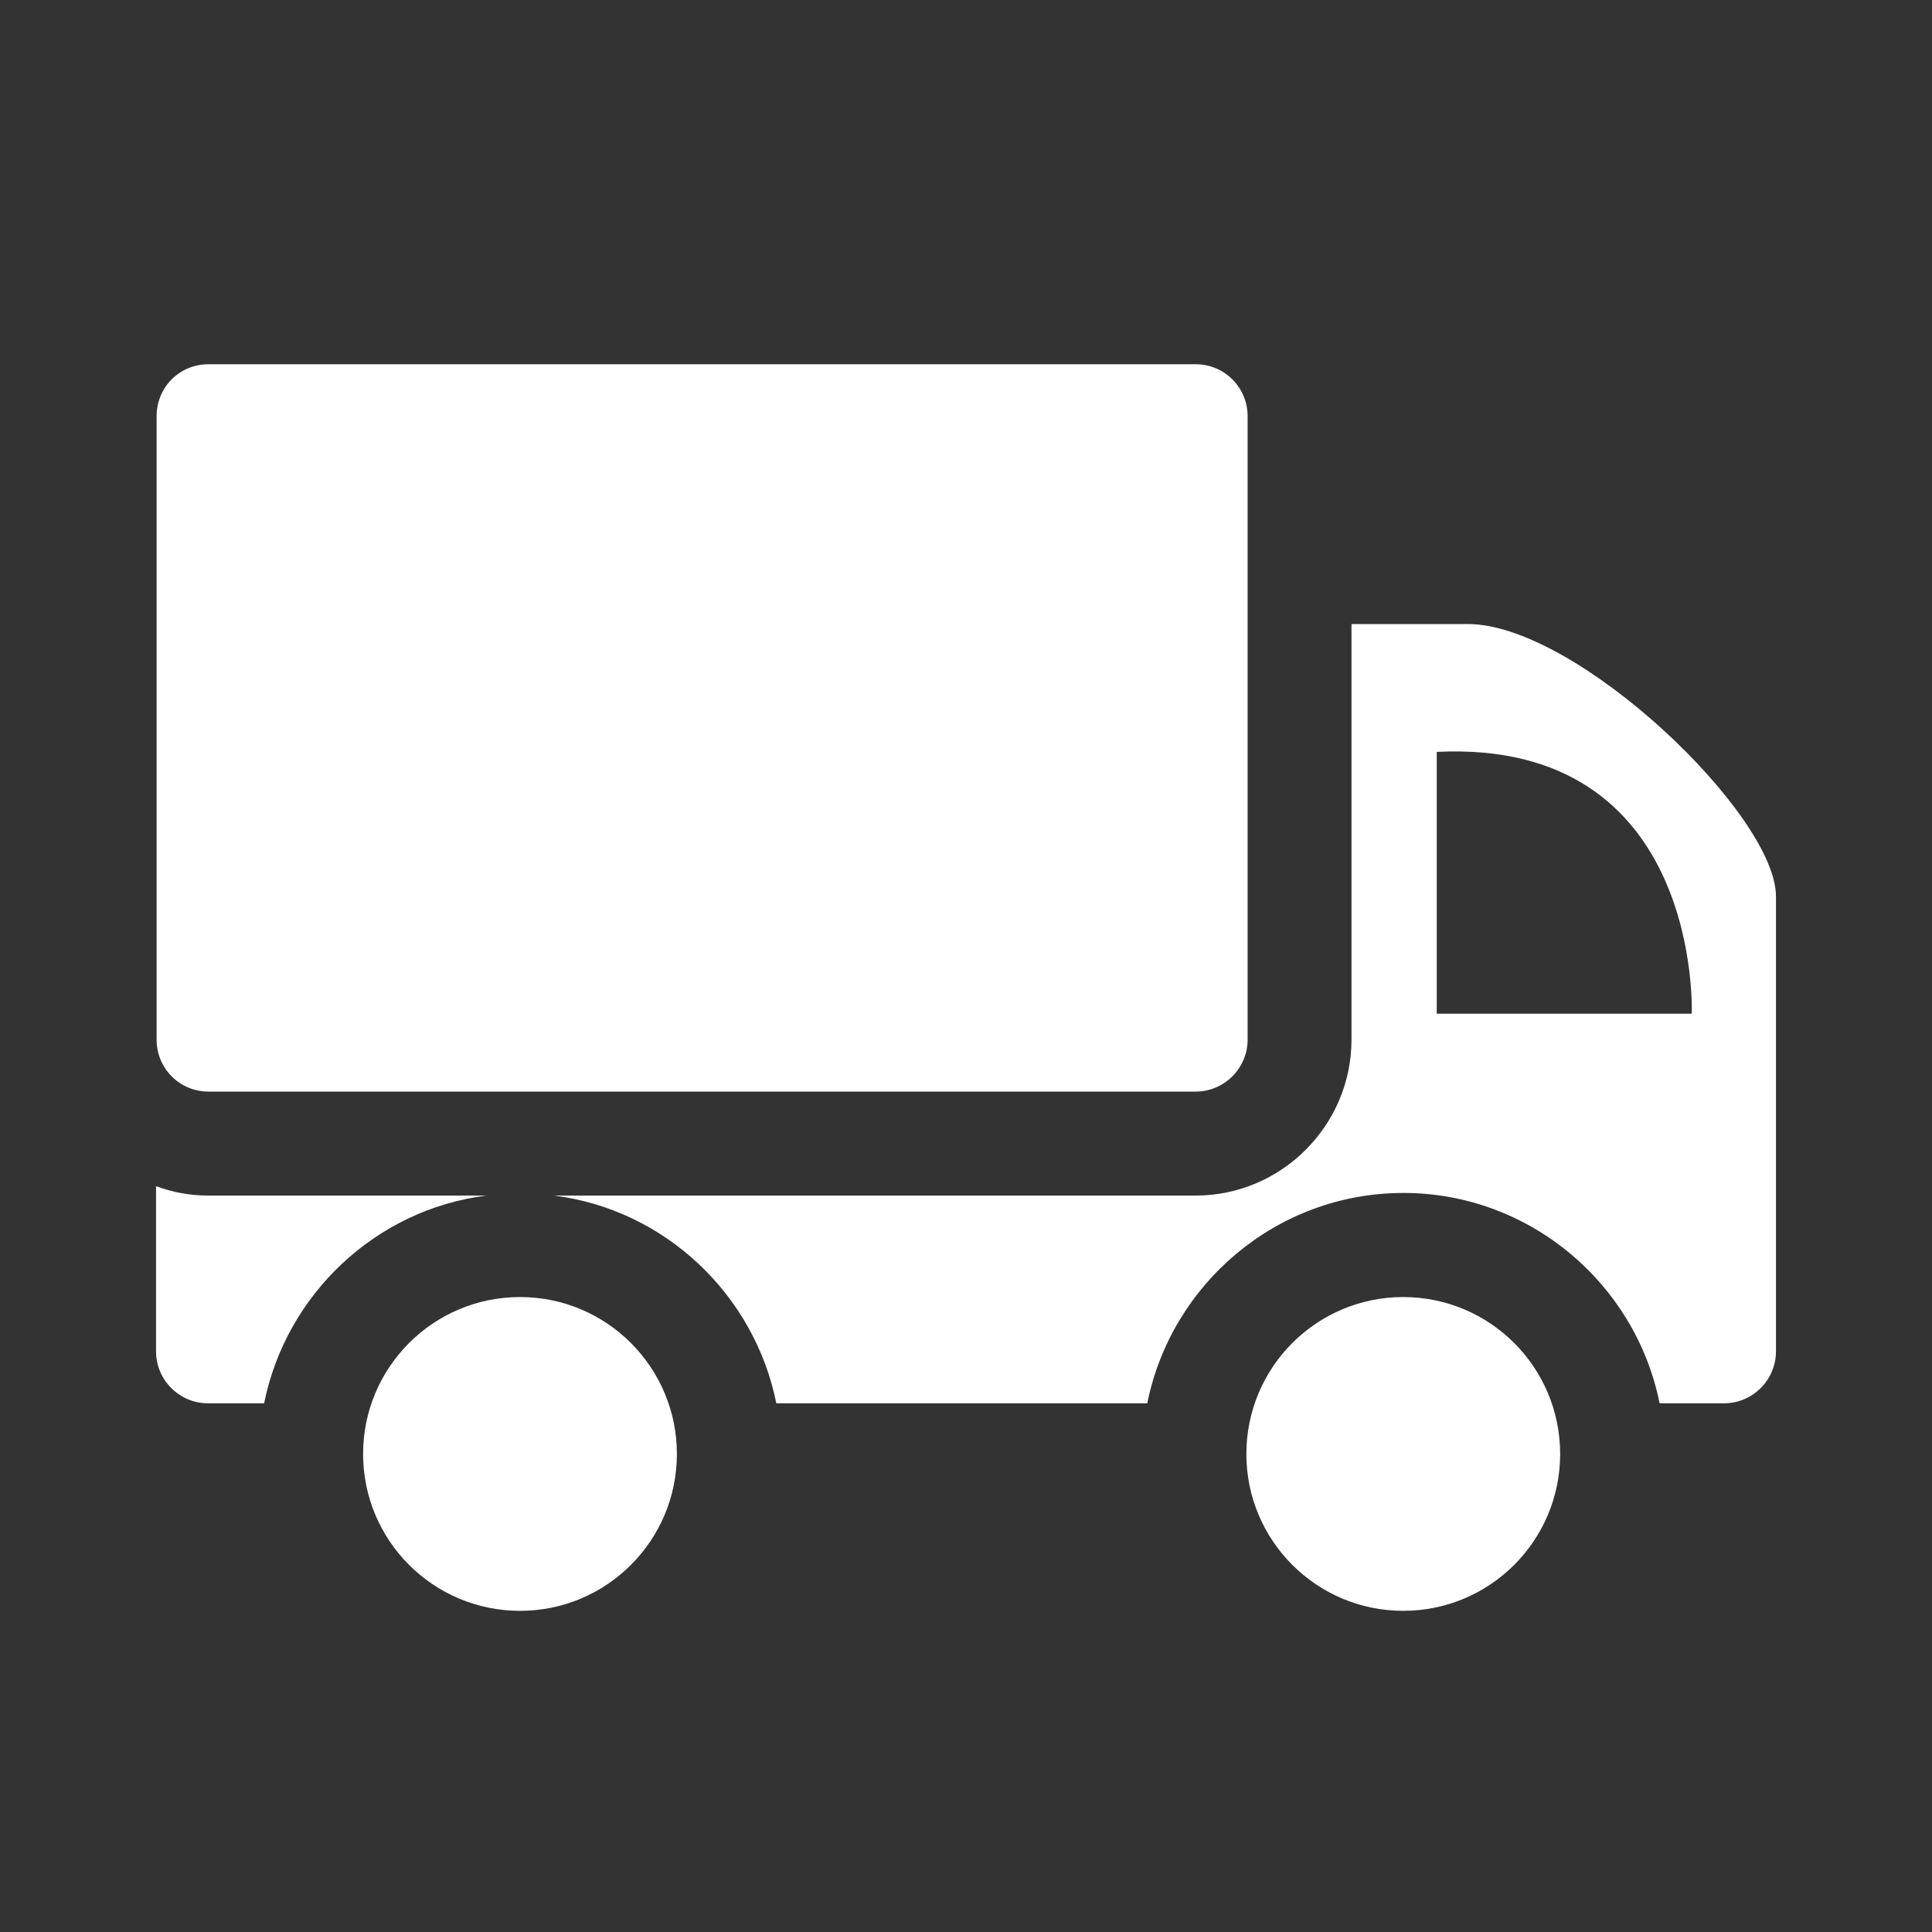 <svg xmlns="http://www.w3.org/2000/svg" fill="none" viewBox="0 0 17 17" height="17" width="17">
<rect x="0" y="0" width="17" height="17" fill="#333333" stroke="none"/>
<path fill="white" d="M10.521 3.205H1.835C1.579 3.205 1.378 3.407 1.378 3.663V9.148C1.378 9.4 1.579 9.605 1.835 9.605H10.521C10.772 9.605 10.978 9.4 10.978 9.148V3.663C10.978 3.407 10.772 3.205 10.521 3.205Z"></path>
<path fill="white" d="M1.373 11.891C1.373 12.143 1.579 12.348 1.83 12.348H2.324C2.516 11.393 3.302 10.643 4.28 10.52H1.835C1.67 10.52 1.519 10.492 1.373 10.437V11.891Z"></path>
<path fill="white" d="M14.603 12.348H15.17C15.421 12.348 15.627 12.143 15.627 11.891V7.887C15.627 7.169 13.876 5.491 12.916 5.491H11.892V9.148C11.892 9.903 11.275 10.52 10.521 10.52H4.875C5.853 10.643 6.639 11.393 6.831 12.348H10.095C10.306 11.297 11.234 10.497 12.349 10.497C13.46 10.497 14.393 11.297 14.603 12.348ZM12.642 6.616C14.982 6.501 14.886 8.92 14.886 8.92H12.642V6.616Z"></path>
<path fill="white" d="M12.347 14.174C13.11 14.174 13.728 13.556 13.728 12.794C13.728 12.031 13.11 11.413 12.347 11.413C11.585 11.413 10.967 12.031 10.967 12.794C10.967 13.556 11.585 14.174 12.347 14.174Z"></path>
<path fill="white" d="M4.576 14.174C5.338 14.174 5.956 13.556 5.956 12.794C5.956 12.031 5.338 11.413 4.576 11.413C3.813 11.413 3.195 12.031 3.195 12.794C3.195 13.556 3.813 14.174 4.576 14.174Z"></path>
</svg>
